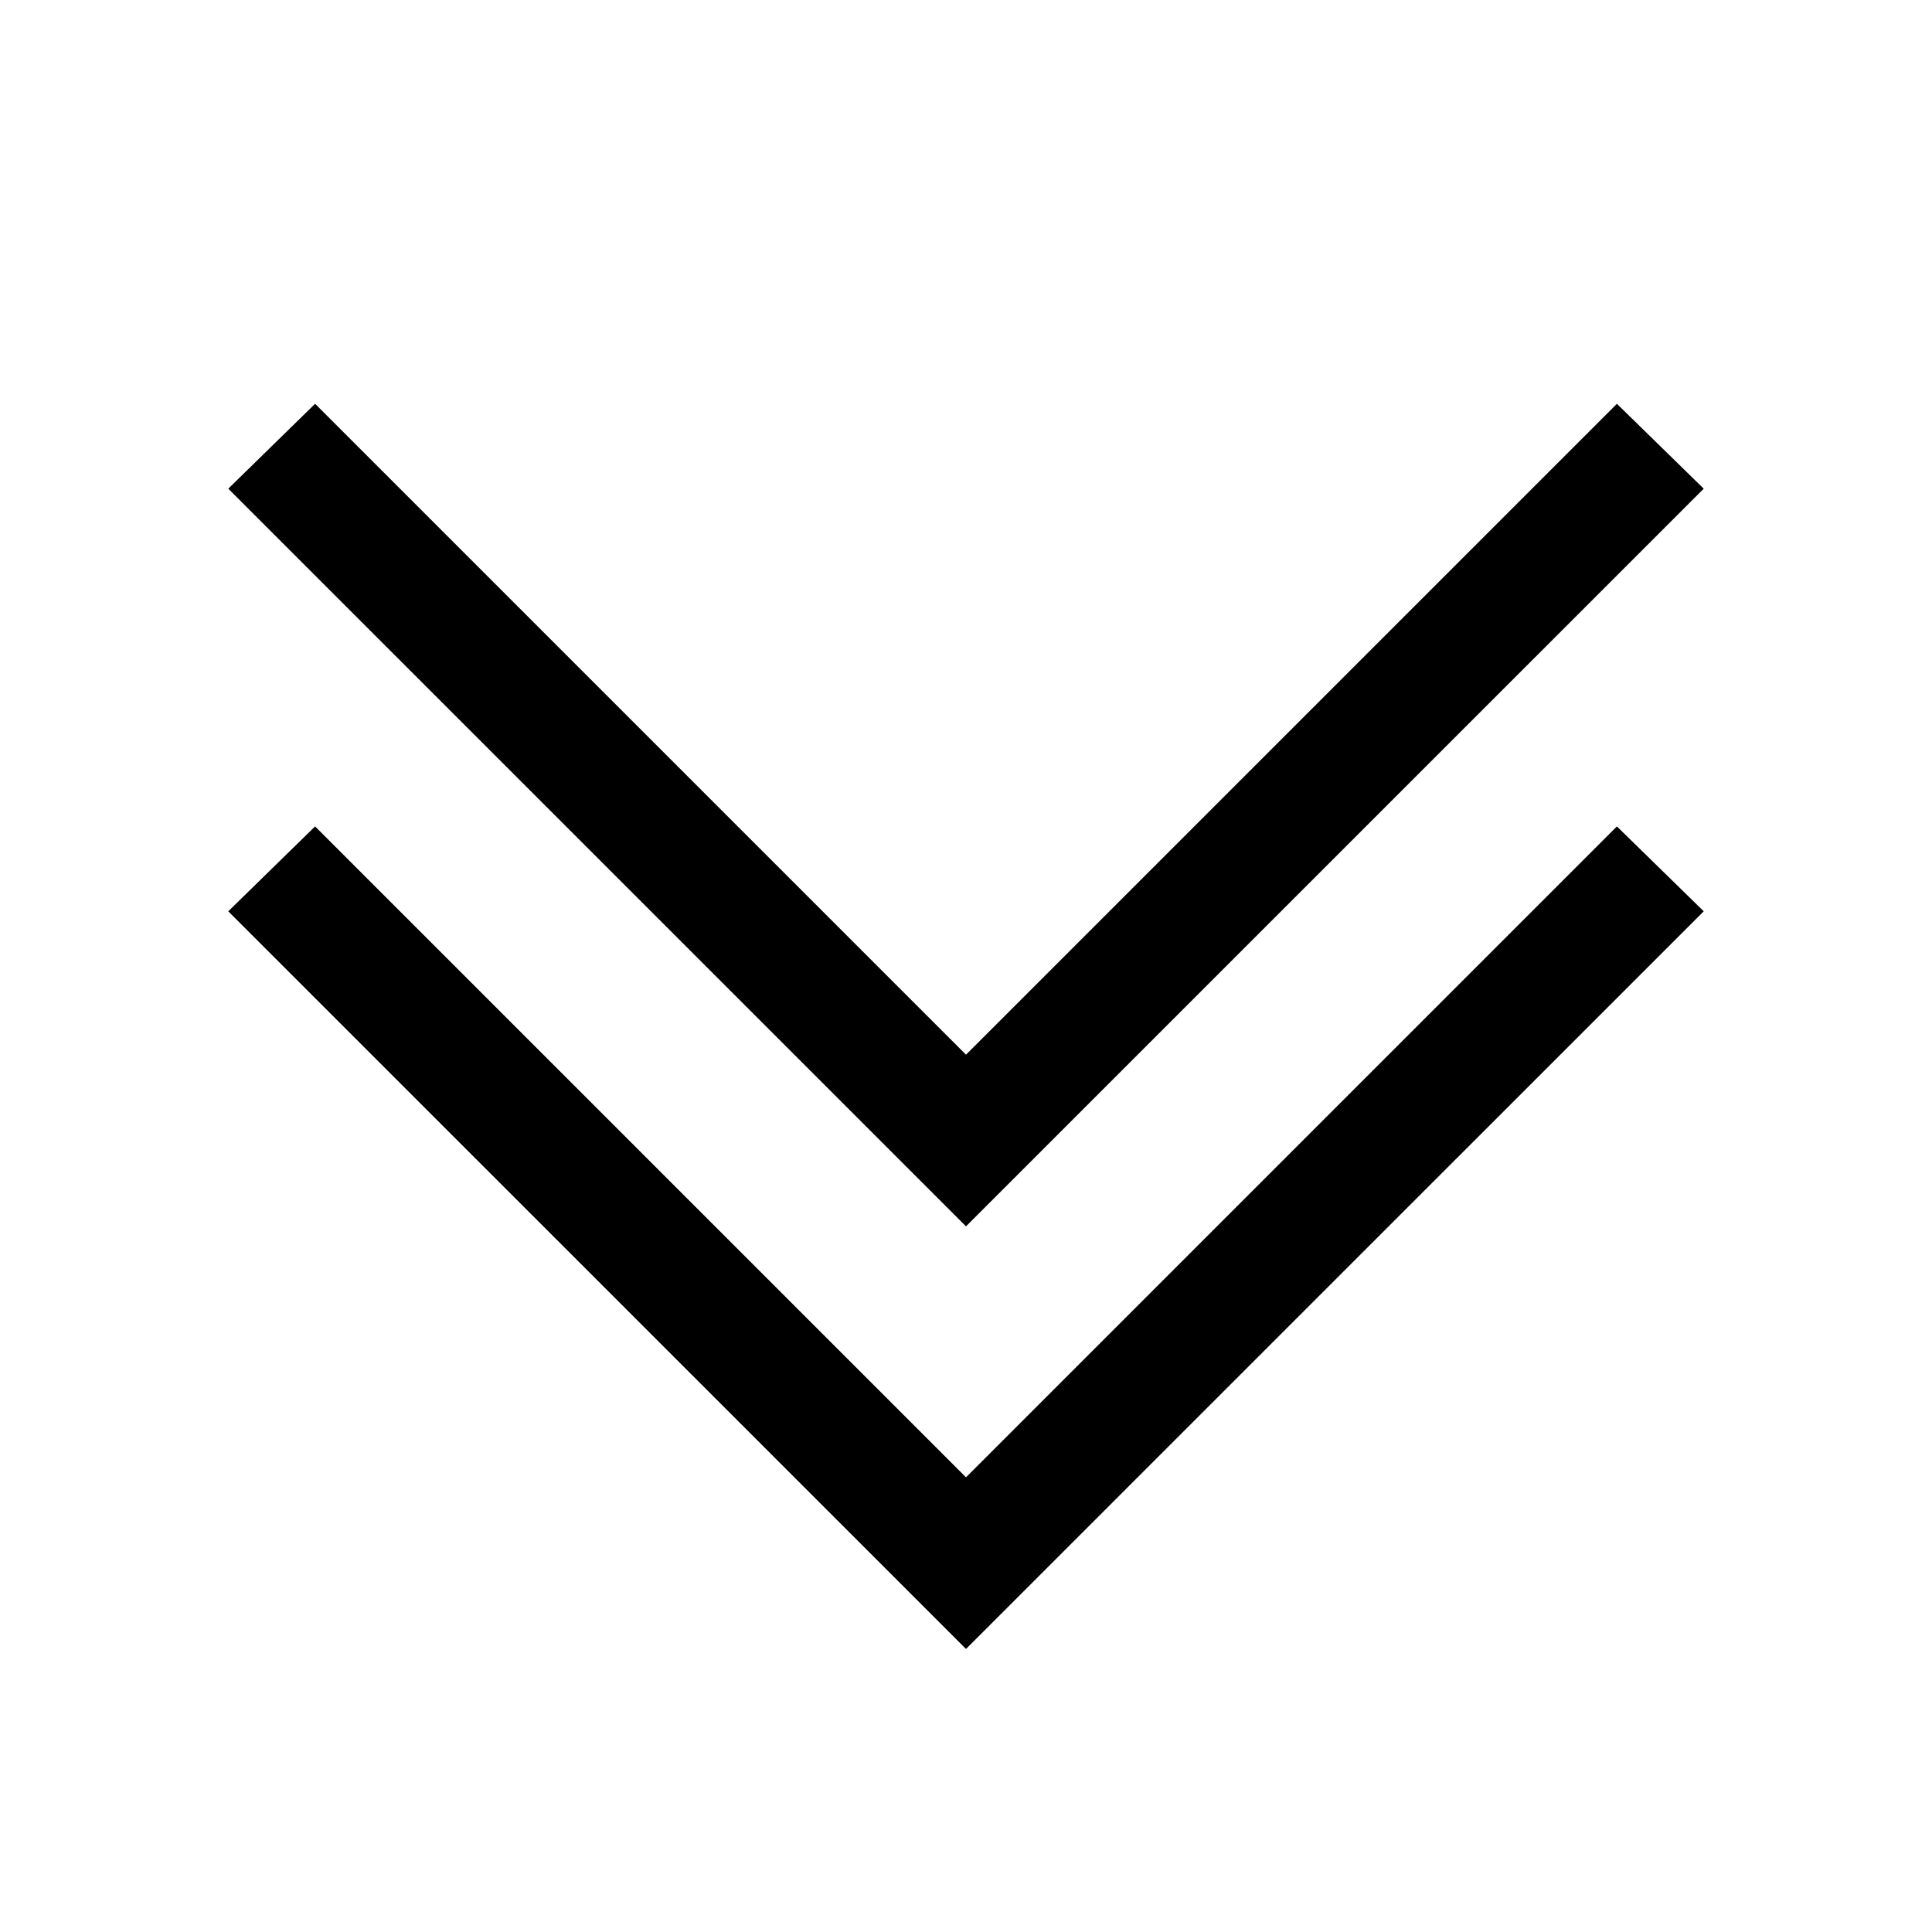 <?xml version="1.0" encoding="utf-8"?><!-- Uploaded to: SVG Repo, www.svgrepo.com, Generator: SVG Repo Mixer Tools -->
<svg fill="#000000" width="800px" height="800px" viewBox="0 0 32 32" xmlns="http://www.w3.org/2000/svg"><path d="M 5.219 6.688 L 3.781 8.094 L 16 20.312 L 28.219 8.094 L 26.781 6.688 L 16 17.469 Z M 5.219 13.688 L 3.781 15.094 L 16 27.312 L 28.219 15.094 L 26.781 13.688 L 16 24.469 Z"/></svg>